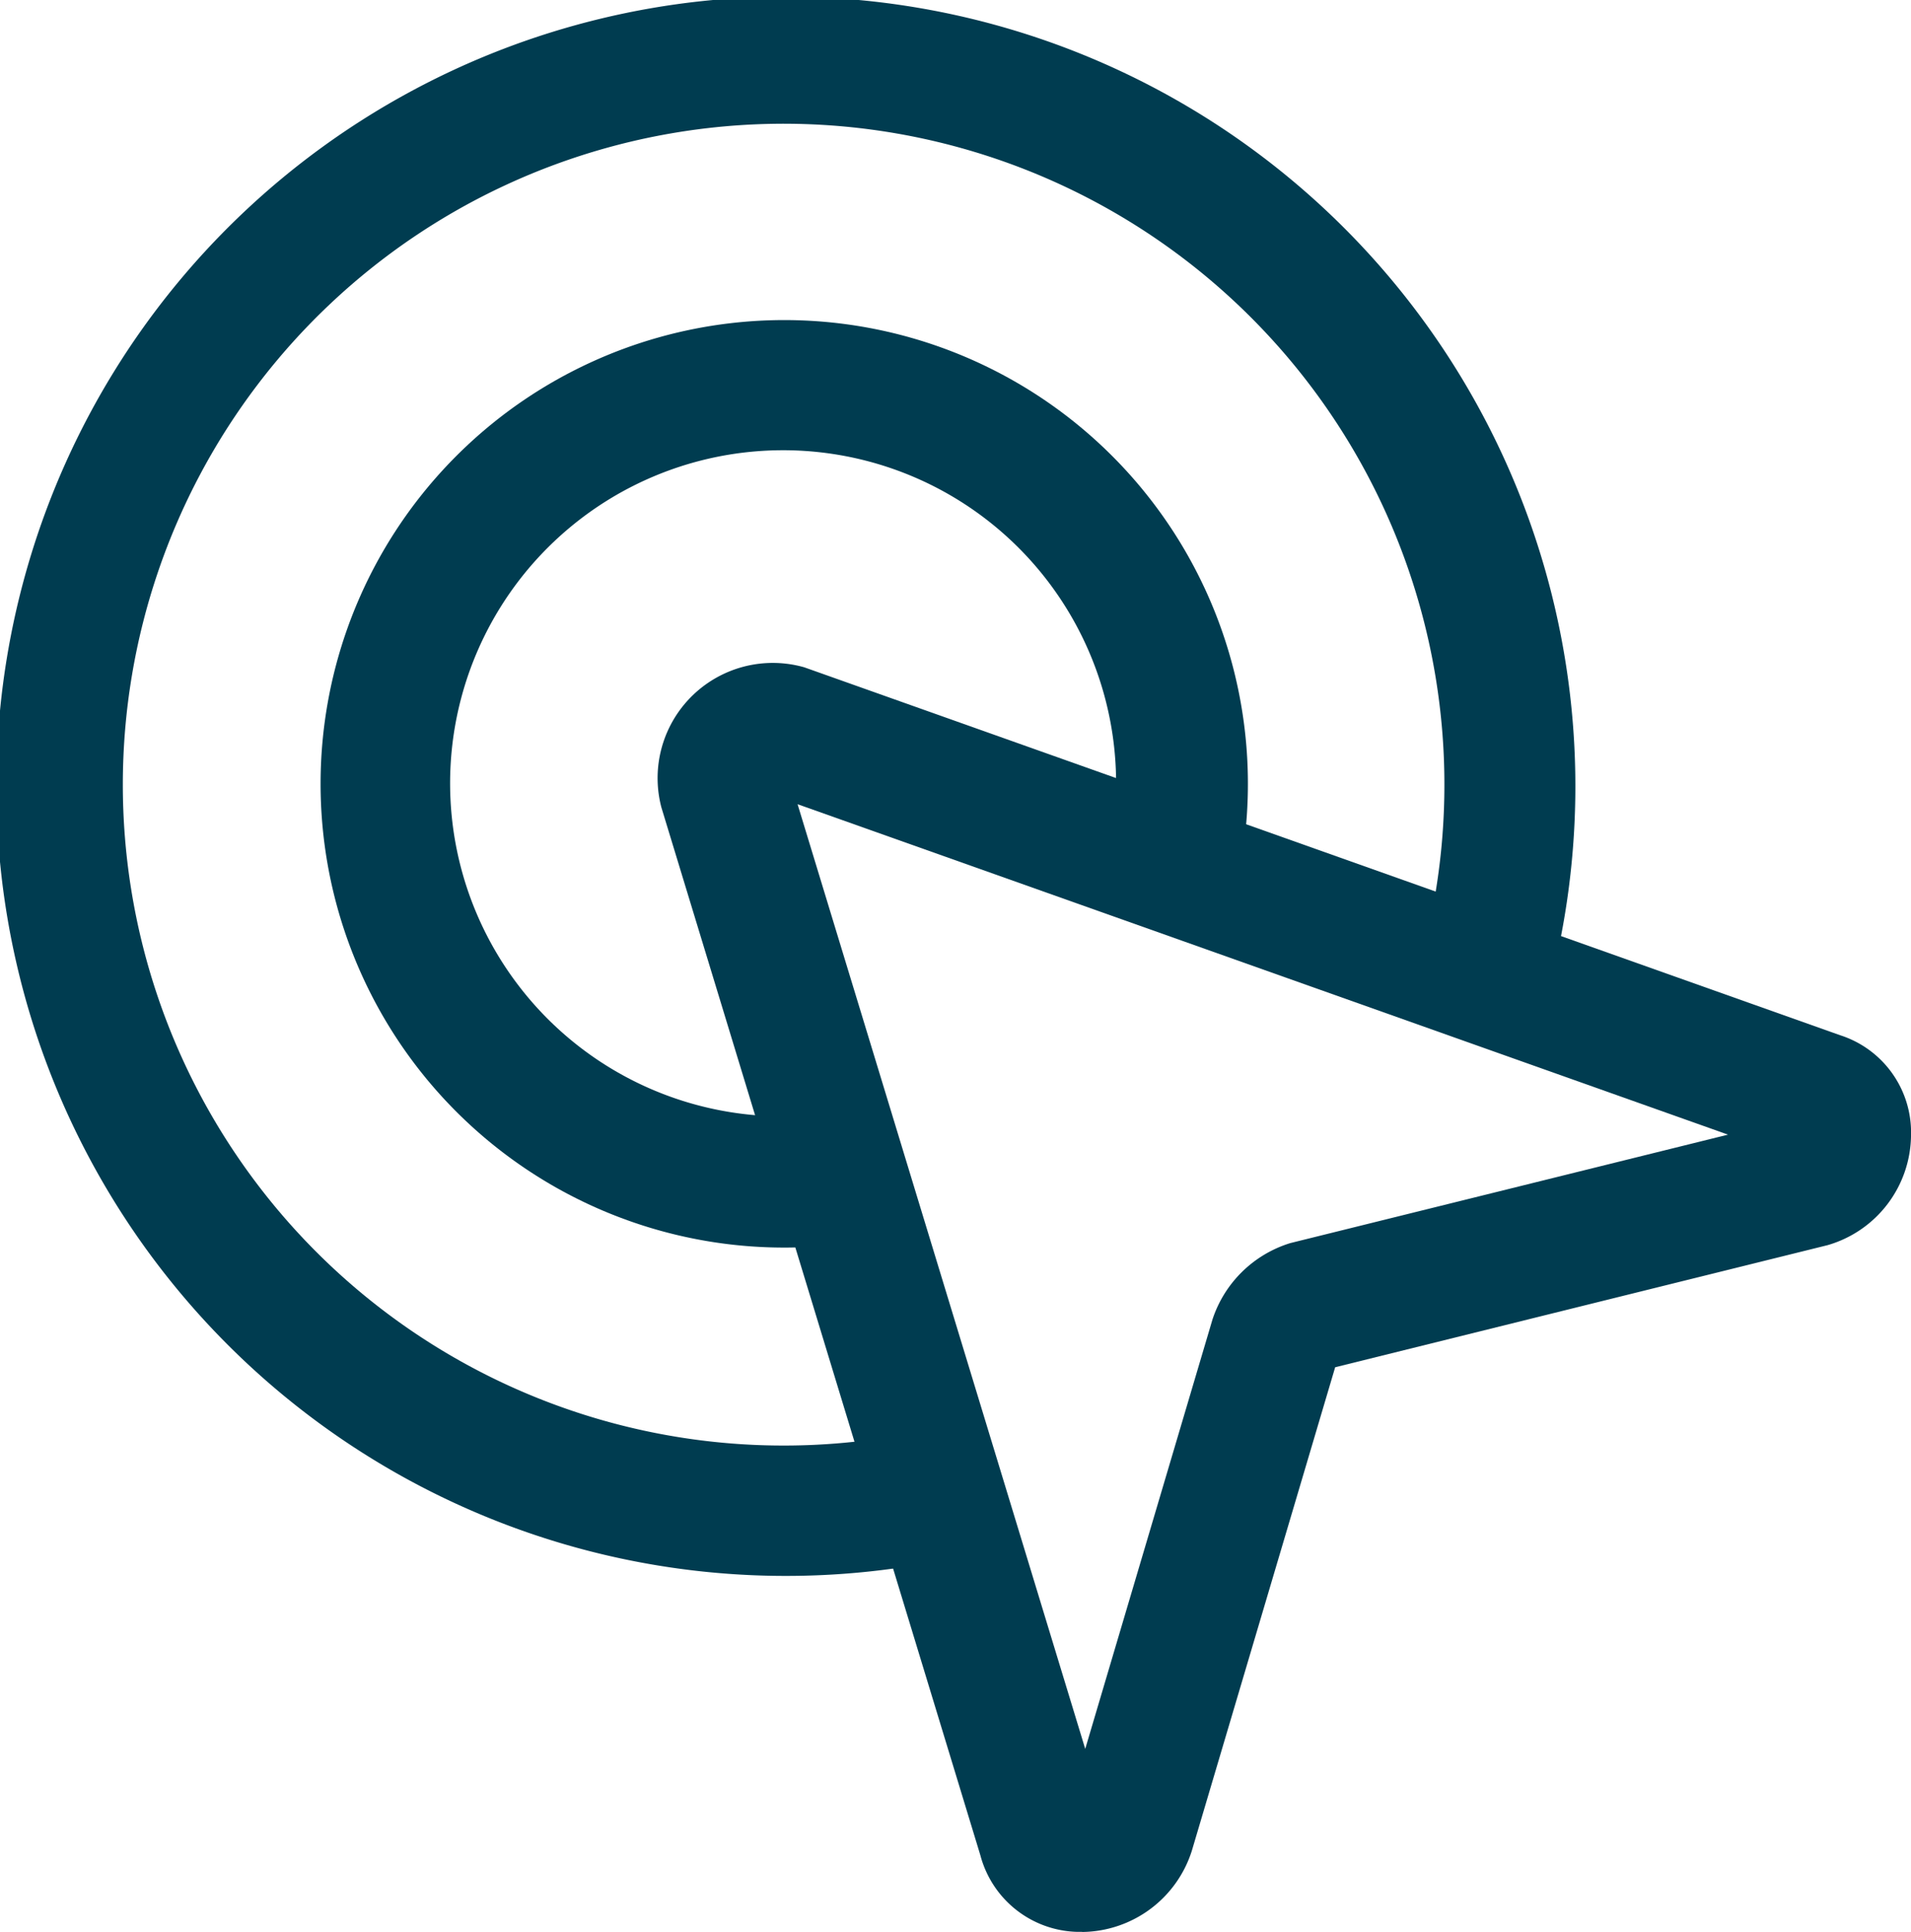 <?xml version="1.0" encoding="UTF-8"?>
<svg xmlns="http://www.w3.org/2000/svg" width="69.53" height="70.28" viewBox="0 0 69.53 70.28">
  <g transform="translate(-2 -2)">
    <path d="M25,35.536a11.856,11.856,0,0,1-1.28.129,12.116,12.116,0,1,1,11.731-9.849l4.56,1.62A16.87,16.87,0,1,0,26.423,40.2Z" transform="translate(6.944 6.944)" fill="#003c50"></path>
    <path d="M35.472,54.068A24.042,24.042,0,1,1,53.729,36.785l4.515,1.6a28.725,28.725,0,1,0-21.38,20.25l-1.39-4.57Z" transform="translate(0 0)" fill="#003c50"></path>
    <path d="M27.461,58.264c-.057,0-.117,0-.174,0a3.743,3.743,0,0,1-3.526-2.785L12.154,17.356a4.191,4.191,0,0,1,5.2-5.093L55.037,25.645a3.713,3.713,0,0,1,2.585,3.638,4.2,4.2,0,0,1-3.034,4L36.67,37.725,31.455,55.313a4.233,4.233,0,0,1-4,2.955ZM17.11,17.243,27.576,51.608l4.629-15.618a4.317,4.317,0,0,1,2.838-2.783l15.921-3.944Z" transform="translate(13.909 14.012)" fill="#003c50"></path>
  </g>
</svg>
